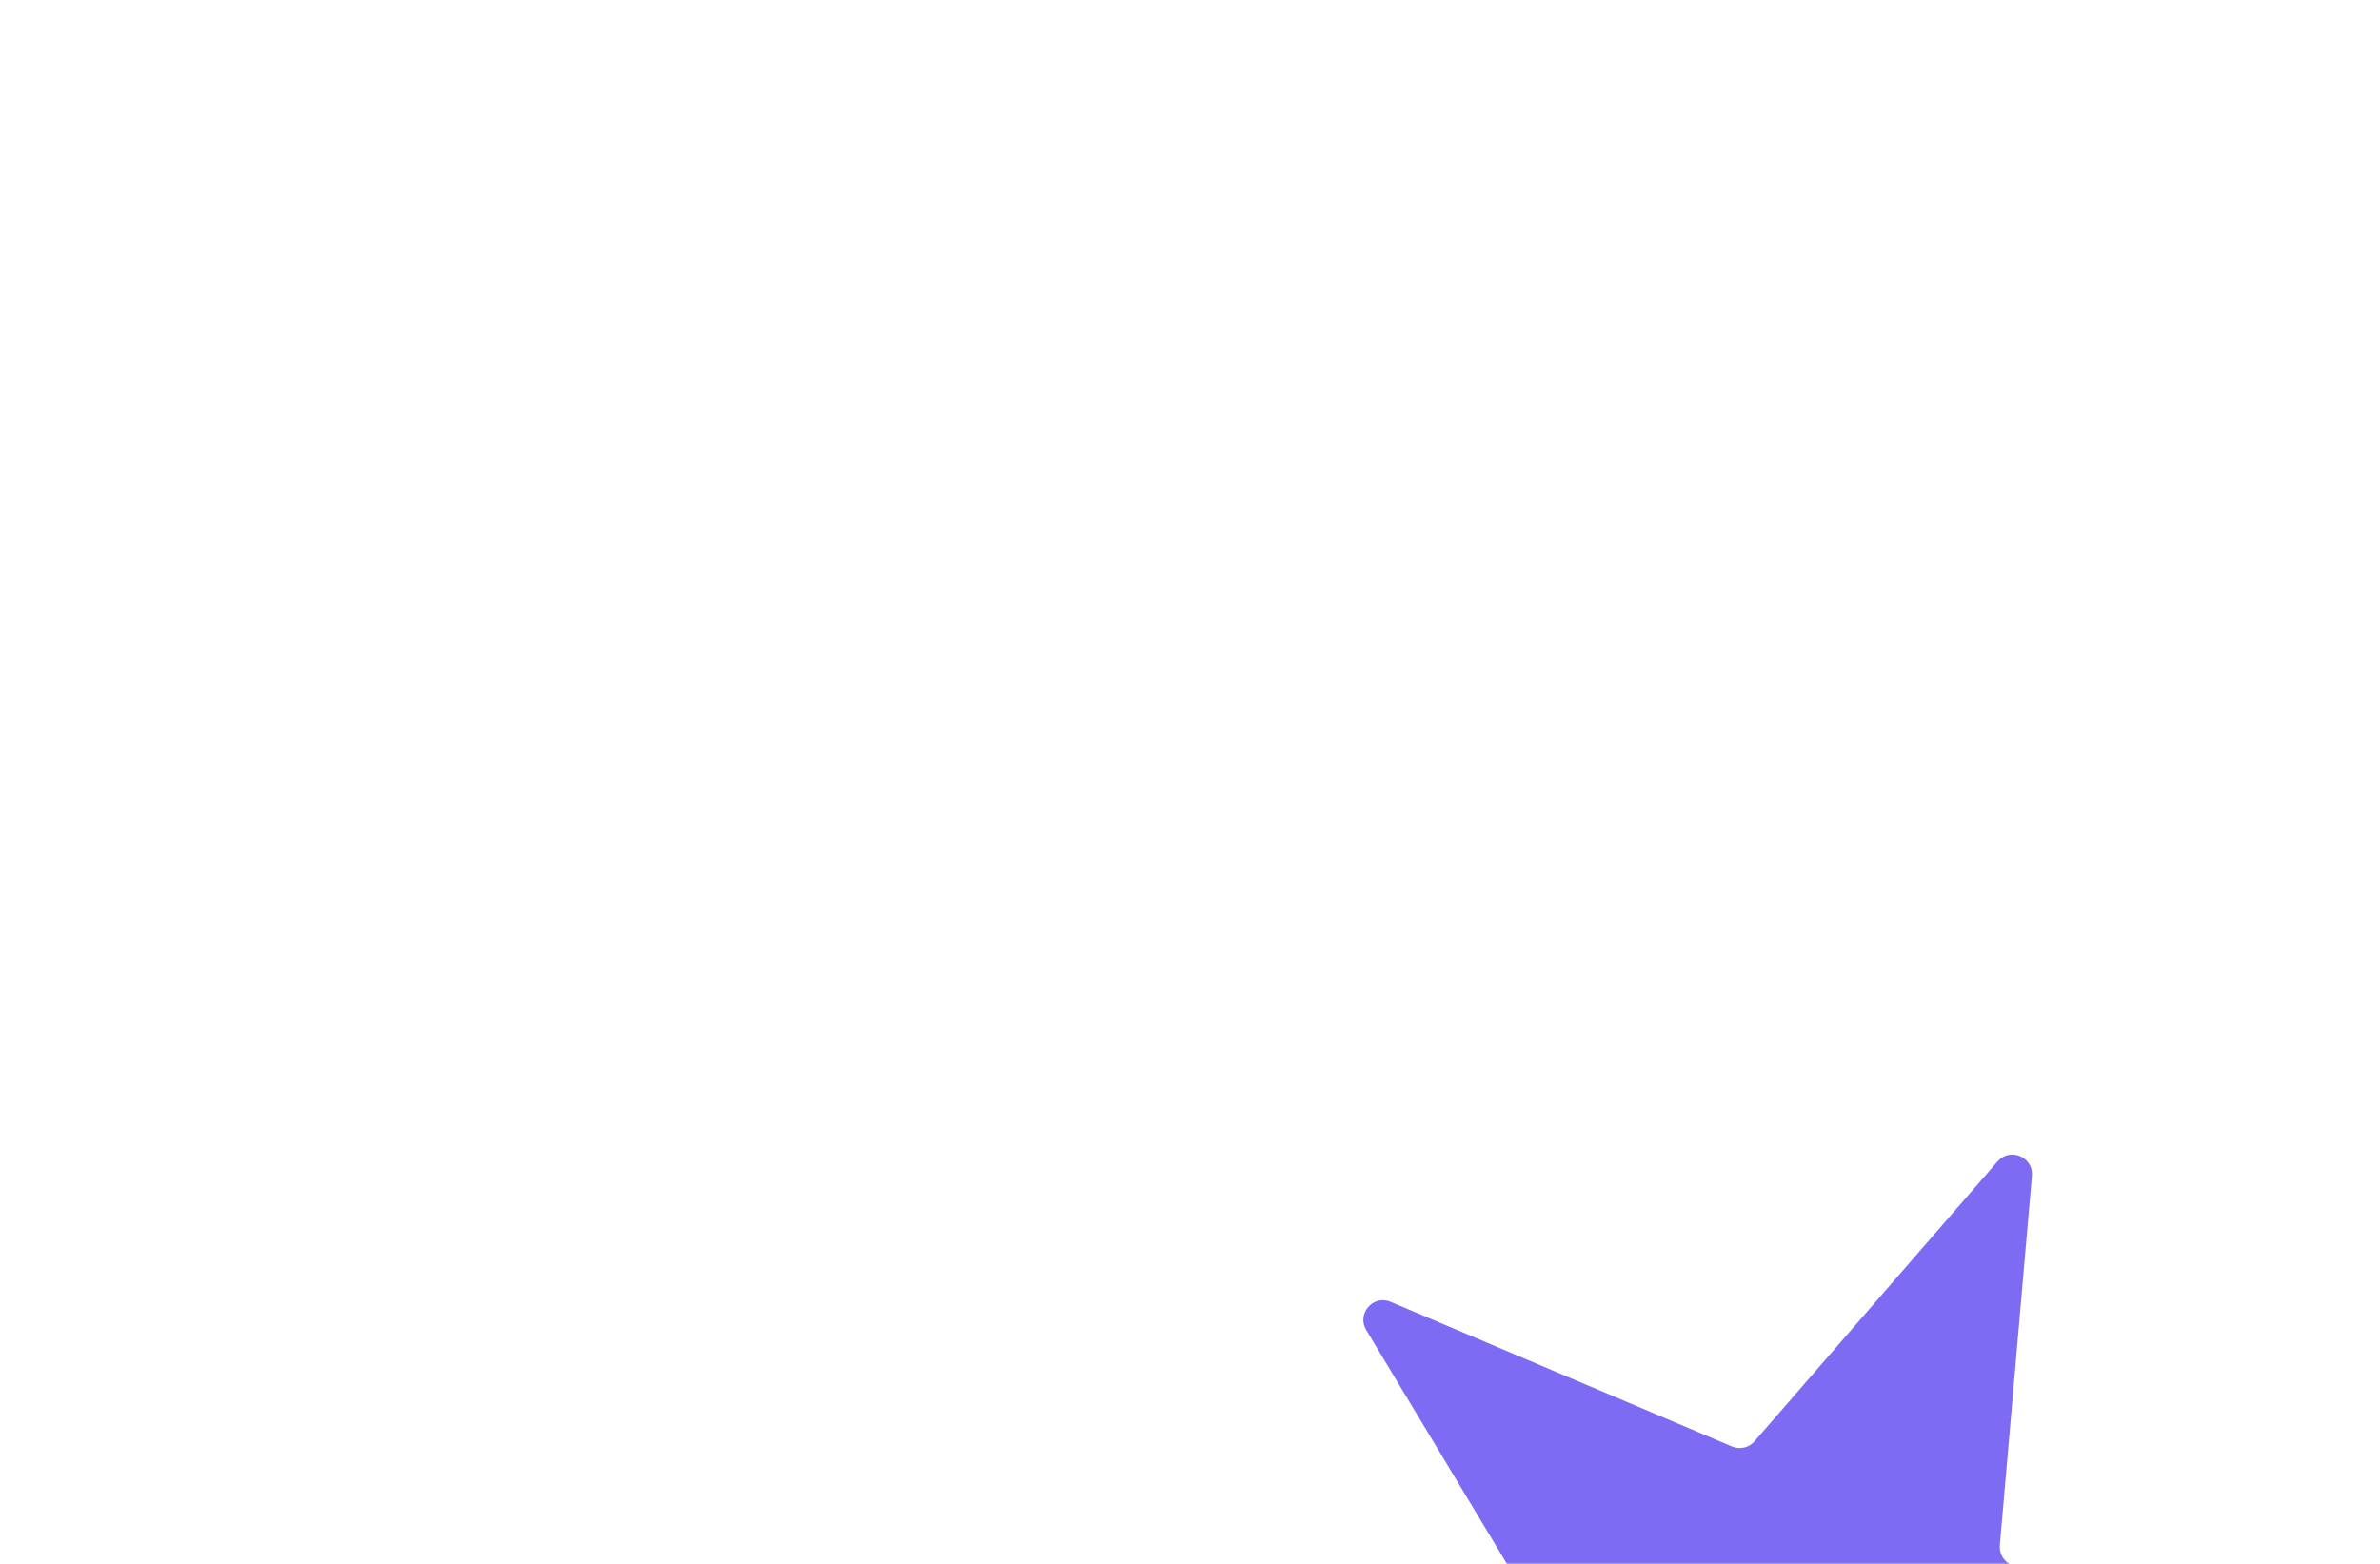 <?xml version="1.0" encoding="UTF-8"?> <svg xmlns="http://www.w3.org/2000/svg" width="607" height="399" viewBox="0 0 607 399" fill="none"><mask id="mask0_1_177" style="mask-type:alpha" maskUnits="userSpaceOnUse" x="0" y="-1" width="607" height="400"><rect y="-0.004" width="607" height="399" rx="30" fill="#F0EEFF"></rect></mask><g mask="url(#mask0_1_177)"><path d="M348.439 339.226C345.943 335.076 350.216 330.155 354.675 332.045L441.741 368.951C443.735 369.796 446.047 369.261 447.467 367.626L509.471 296.226C512.647 292.569 518.648 295.112 518.228 299.938L510.033 394.147C509.845 396.305 511.069 398.338 513.063 399.183L600.128 436.089C604.588 437.979 604.023 444.472 599.304 445.564L507.174 466.882C505.064 467.371 503.508 469.162 503.32 471.32L495.126 565.529C494.706 570.354 488.357 571.823 485.86 567.673L437.115 486.64C435.998 484.784 433.814 483.858 431.703 484.346L339.573 505.664C334.854 506.756 331.495 501.172 334.671 497.515L396.675 426.115C398.095 424.479 398.301 422.115 397.184 420.259L348.439 339.226Z" fill="#7D6CF3"></path></g></svg> 